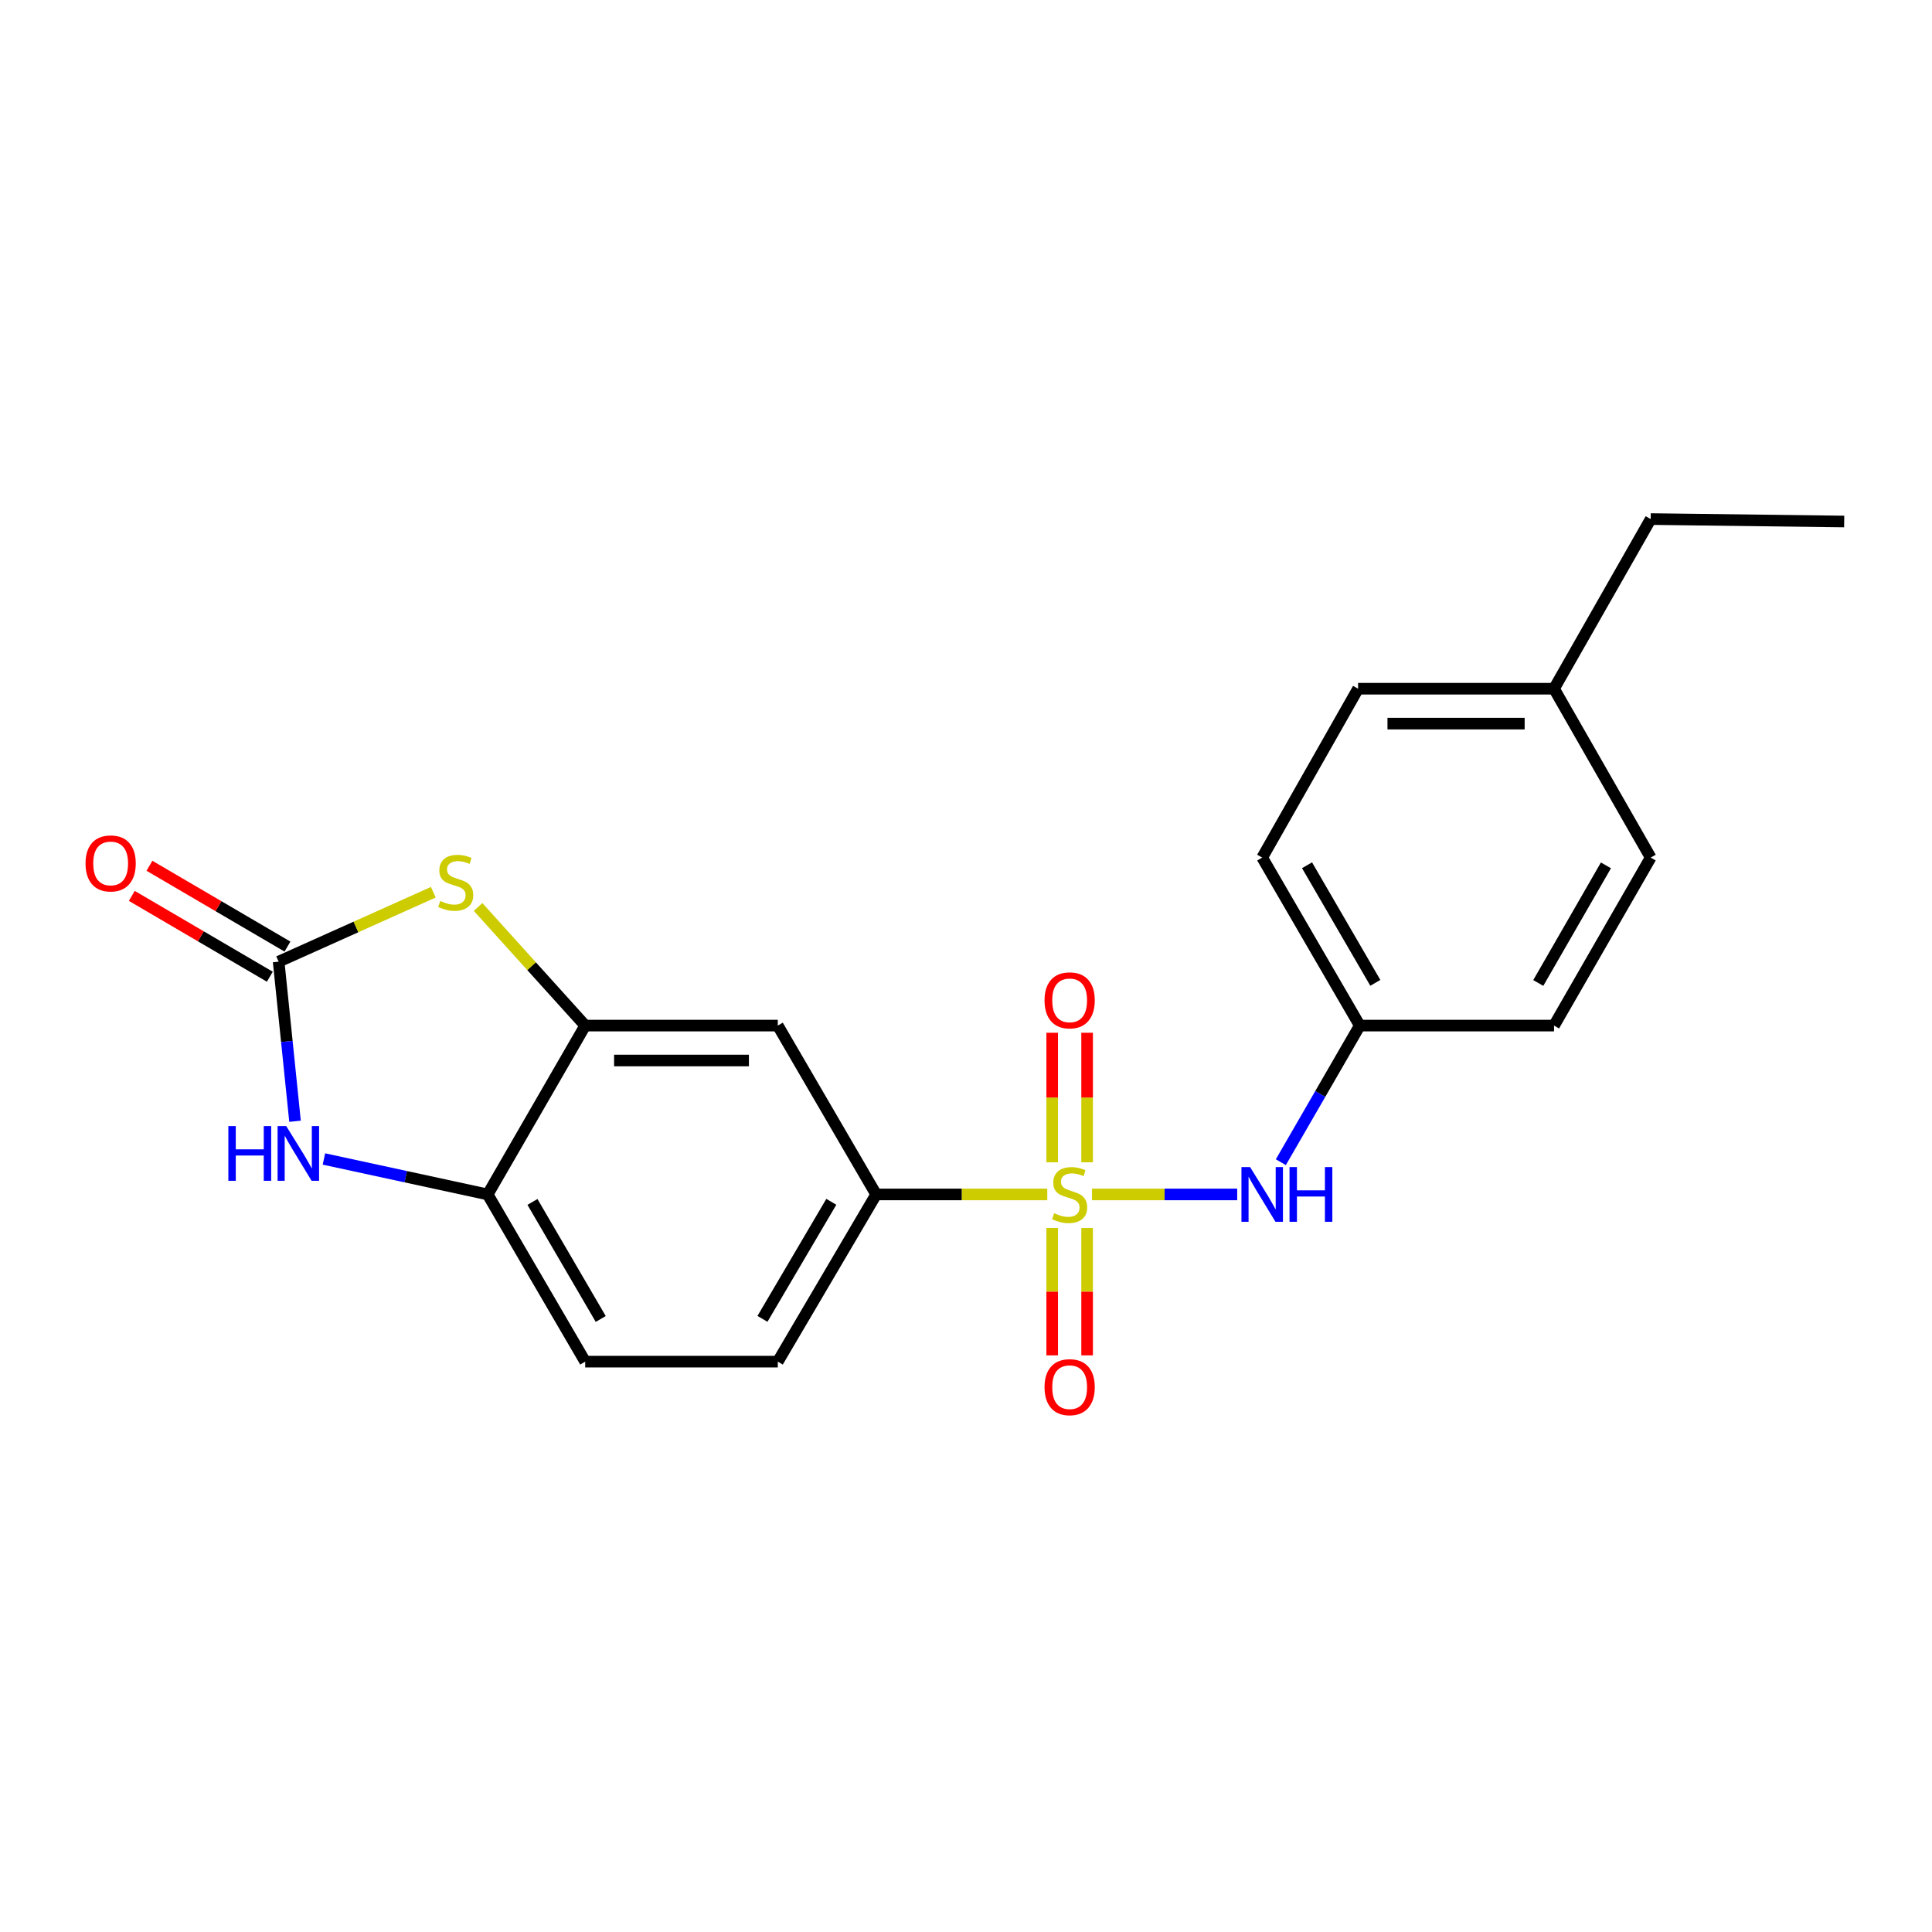 <?xml version='1.0' encoding='iso-8859-1'?>
<svg version='1.1' baseProfile='full'
              xmlns='http://www.w3.org/2000/svg'
                      xmlns:rdkit='http://www.rdkit.org/xml'
                      xmlns:xlink='http://www.w3.org/1999/xlink'
                  xml:space='preserve'
width='1000px' height='1000px' viewBox='0 0 1000 1000'>
<!-- END OF HEADER -->
<rect style='opacity:1.0;fill:#FFFFFF;stroke:none' width='1000' height='1000' x='0' y='0'> </rect>
<path class='bond-4' d='M 542.065,618.24 L 497.782,618.24' style='fill:none;fill-rule:evenodd;stroke:#CCCC00;stroke-width:6px;stroke-linecap:butt;stroke-linejoin:miter;stroke-opacity:1' />
<path class='bond-4' d='M 497.782,618.24 L 453.499,618.24' style='fill:none;fill-rule:evenodd;stroke:#000000;stroke-width:6px;stroke-linecap:butt;stroke-linejoin:miter;stroke-opacity:1' />
<path class='bond-5' d='M 565.22,618.24 L 602.796,618.24' style='fill:none;fill-rule:evenodd;stroke:#CCCC00;stroke-width:6px;stroke-linecap:butt;stroke-linejoin:miter;stroke-opacity:1' />
<path class='bond-5' d='M 602.796,618.24 L 640.373,618.24' style='fill:none;fill-rule:evenodd;stroke:#0000FF;stroke-width:6px;stroke-linecap:butt;stroke-linejoin:miter;stroke-opacity:1' />
<path class='bond-8' d='M 562.684,601.606 L 562.684,568.082' style='fill:none;fill-rule:evenodd;stroke:#CCCC00;stroke-width:6px;stroke-linecap:butt;stroke-linejoin:miter;stroke-opacity:1' />
<path class='bond-8' d='M 562.684,568.082 L 562.684,534.557' style='fill:none;fill-rule:evenodd;stroke:#FF0000;stroke-width:6px;stroke-linecap:butt;stroke-linejoin:miter;stroke-opacity:1' />
<path class='bond-8' d='M 544.612,601.606 L 544.612,568.082' style='fill:none;fill-rule:evenodd;stroke:#CCCC00;stroke-width:6px;stroke-linecap:butt;stroke-linejoin:miter;stroke-opacity:1' />
<path class='bond-8' d='M 544.612,568.082 L 544.612,534.557' style='fill:none;fill-rule:evenodd;stroke:#FF0000;stroke-width:6px;stroke-linecap:butt;stroke-linejoin:miter;stroke-opacity:1' />
<path class='bond-9' d='M 544.612,635.612 L 544.612,668.576' style='fill:none;fill-rule:evenodd;stroke:#CCCC00;stroke-width:6px;stroke-linecap:butt;stroke-linejoin:miter;stroke-opacity:1' />
<path class='bond-9' d='M 544.612,668.576 L 544.612,701.539' style='fill:none;fill-rule:evenodd;stroke:#FF0000;stroke-width:6px;stroke-linecap:butt;stroke-linejoin:miter;stroke-opacity:1' />
<path class='bond-9' d='M 562.684,635.612 L 562.684,668.576' style='fill:none;fill-rule:evenodd;stroke:#CCCC00;stroke-width:6px;stroke-linecap:butt;stroke-linejoin:miter;stroke-opacity:1' />
<path class='bond-9' d='M 562.684,668.576 L 562.684,701.539' style='fill:none;fill-rule:evenodd;stroke:#FF0000;stroke-width:6px;stroke-linecap:butt;stroke-linejoin:miter;stroke-opacity:1' />
<path class='bond-0' d='M 144.227,497.75 L 184.254,479.784' style='fill:none;fill-rule:evenodd;stroke:#000000;stroke-width:6px;stroke-linecap:butt;stroke-linejoin:miter;stroke-opacity:1' />
<path class='bond-0' d='M 184.254,479.784 L 224.281,461.819' style='fill:none;fill-rule:evenodd;stroke:#CCCC00;stroke-width:6px;stroke-linecap:butt;stroke-linejoin:miter;stroke-opacity:1' />
<path class='bond-10' d='M 148.793,489.952 L 113.075,469.035' style='fill:none;fill-rule:evenodd;stroke:#000000;stroke-width:6px;stroke-linecap:butt;stroke-linejoin:miter;stroke-opacity:1' />
<path class='bond-10' d='M 113.075,469.035 L 77.356,448.118' style='fill:none;fill-rule:evenodd;stroke:#FF0000;stroke-width:6px;stroke-linecap:butt;stroke-linejoin:miter;stroke-opacity:1' />
<path class='bond-10' d='M 139.661,505.547 L 103.942,484.63' style='fill:none;fill-rule:evenodd;stroke:#000000;stroke-width:6px;stroke-linecap:butt;stroke-linejoin:miter;stroke-opacity:1' />
<path class='bond-10' d='M 103.942,484.63 L 68.224,463.713' style='fill:none;fill-rule:evenodd;stroke:#FF0000;stroke-width:6px;stroke-linecap:butt;stroke-linejoin:miter;stroke-opacity:1' />
<path class='bond-23' d='M 144.227,497.75 L 148.468,539.055' style='fill:none;fill-rule:evenodd;stroke:#000000;stroke-width:6px;stroke-linecap:butt;stroke-linejoin:miter;stroke-opacity:1' />
<path class='bond-23' d='M 148.468,539.055 L 152.708,580.361' style='fill:none;fill-rule:evenodd;stroke:#0000FF;stroke-width:6px;stroke-linecap:butt;stroke-linejoin:miter;stroke-opacity:1' />
<path class='bond-1' d='M 247.453,469.44 L 275.176,500.141' style='fill:none;fill-rule:evenodd;stroke:#CCCC00;stroke-width:6px;stroke-linecap:butt;stroke-linejoin:miter;stroke-opacity:1' />
<path class='bond-1' d='M 275.176,500.141 L 302.899,530.842' style='fill:none;fill-rule:evenodd;stroke:#000000;stroke-width:6px;stroke-linecap:butt;stroke-linejoin:miter;stroke-opacity:1' />
<path class='bond-2' d='M 167.665,599.884 L 210.041,609.062' style='fill:none;fill-rule:evenodd;stroke:#0000FF;stroke-width:6px;stroke-linecap:butt;stroke-linejoin:miter;stroke-opacity:1' />
<path class='bond-2' d='M 210.041,609.062 L 252.418,618.24' style='fill:none;fill-rule:evenodd;stroke:#000000;stroke-width:6px;stroke-linecap:butt;stroke-linejoin:miter;stroke-opacity:1' />
<path class='bond-3' d='M 302.899,530.842 L 402.586,530.842' style='fill:none;fill-rule:evenodd;stroke:#000000;stroke-width:6px;stroke-linecap:butt;stroke-linejoin:miter;stroke-opacity:1' />
<path class='bond-3' d='M 317.852,548.914 L 387.633,548.914' style='fill:none;fill-rule:evenodd;stroke:#000000;stroke-width:6px;stroke-linecap:butt;stroke-linejoin:miter;stroke-opacity:1' />
<path class='bond-22' d='M 302.899,530.842 L 252.418,618.24' style='fill:none;fill-rule:evenodd;stroke:#000000;stroke-width:6px;stroke-linecap:butt;stroke-linejoin:miter;stroke-opacity:1' />
<path class='bond-7' d='M 453.499,618.24 L 402.586,530.842' style='fill:none;fill-rule:evenodd;stroke:#000000;stroke-width:6px;stroke-linecap:butt;stroke-linejoin:miter;stroke-opacity:1' />
<path class='bond-11' d='M 453.499,618.24 L 402.586,704.785' style='fill:none;fill-rule:evenodd;stroke:#000000;stroke-width:6px;stroke-linecap:butt;stroke-linejoin:miter;stroke-opacity:1' />
<path class='bond-11' d='M 430.286,622.058 L 394.647,682.639' style='fill:none;fill-rule:evenodd;stroke:#000000;stroke-width:6px;stroke-linecap:butt;stroke-linejoin:miter;stroke-opacity:1' />
<path class='bond-13' d='M 662.956,601.556 L 683.386,566.199' style='fill:none;fill-rule:evenodd;stroke:#0000FF;stroke-width:6px;stroke-linecap:butt;stroke-linejoin:miter;stroke-opacity:1' />
<path class='bond-13' d='M 683.386,566.199 L 703.817,530.842' style='fill:none;fill-rule:evenodd;stroke:#000000;stroke-width:6px;stroke-linecap:butt;stroke-linejoin:miter;stroke-opacity:1' />
<path class='bond-6' d='M 252.418,618.24 L 302.899,704.785' style='fill:none;fill-rule:evenodd;stroke:#000000;stroke-width:6px;stroke-linecap:butt;stroke-linejoin:miter;stroke-opacity:1' />
<path class='bond-6' d='M 275.601,622.116 L 310.938,682.697' style='fill:none;fill-rule:evenodd;stroke:#000000;stroke-width:6px;stroke-linecap:butt;stroke-linejoin:miter;stroke-opacity:1' />
<path class='bond-12' d='M 402.586,704.785 L 302.899,704.785' style='fill:none;fill-rule:evenodd;stroke:#000000;stroke-width:6px;stroke-linecap:butt;stroke-linejoin:miter;stroke-opacity:1' />
<path class='bond-15' d='M 703.817,530.842 L 804.367,530.842' style='fill:none;fill-rule:evenodd;stroke:#000000;stroke-width:6px;stroke-linecap:butt;stroke-linejoin:miter;stroke-opacity:1' />
<path class='bond-16' d='M 703.817,530.842 L 653.315,443.885' style='fill:none;fill-rule:evenodd;stroke:#000000;stroke-width:6px;stroke-linecap:butt;stroke-linejoin:miter;stroke-opacity:1' />
<path class='bond-16' d='M 711.869,508.722 L 676.518,447.853' style='fill:none;fill-rule:evenodd;stroke:#000000;stroke-width:6px;stroke-linecap:butt;stroke-linejoin:miter;stroke-opacity:1' />
<path class='bond-14' d='M 804.367,356.477 L 702.943,356.477' style='fill:none;fill-rule:evenodd;stroke:#000000;stroke-width:6px;stroke-linecap:butt;stroke-linejoin:miter;stroke-opacity:1' />
<path class='bond-14' d='M 789.154,374.549 L 718.157,374.549' style='fill:none;fill-rule:evenodd;stroke:#000000;stroke-width:6px;stroke-linecap:butt;stroke-linejoin:miter;stroke-opacity:1' />
<path class='bond-19' d='M 804.367,356.477 L 854.396,268.667' style='fill:none;fill-rule:evenodd;stroke:#000000;stroke-width:6px;stroke-linecap:butt;stroke-linejoin:miter;stroke-opacity:1' />
<path class='bond-21' d='M 804.367,356.477 L 854.396,443.885' style='fill:none;fill-rule:evenodd;stroke:#000000;stroke-width:6px;stroke-linecap:butt;stroke-linejoin:miter;stroke-opacity:1' />
<path class='bond-17' d='M 804.367,530.842 L 854.396,443.885' style='fill:none;fill-rule:evenodd;stroke:#000000;stroke-width:6px;stroke-linecap:butt;stroke-linejoin:miter;stroke-opacity:1' />
<path class='bond-17' d='M 796.207,508.786 L 831.228,447.916' style='fill:none;fill-rule:evenodd;stroke:#000000;stroke-width:6px;stroke-linecap:butt;stroke-linejoin:miter;stroke-opacity:1' />
<path class='bond-18' d='M 653.315,443.885 L 702.943,356.477' style='fill:none;fill-rule:evenodd;stroke:#000000;stroke-width:6px;stroke-linecap:butt;stroke-linejoin:miter;stroke-opacity:1' />
<path class='bond-20' d='M 854.396,268.667 L 954.545,269.932' style='fill:none;fill-rule:evenodd;stroke:#000000;stroke-width:6px;stroke-linecap:butt;stroke-linejoin:miter;stroke-opacity:1' />
<path  class='atom-0' d='M 545.648 627.96
Q 545.968 628.08, 547.288 628.64
Q 548.608 629.2, 550.048 629.56
Q 551.528 629.88, 552.968 629.88
Q 555.648 629.88, 557.208 628.6
Q 558.768 627.28, 558.768 625
Q 558.768 623.44, 557.968 622.48
Q 557.208 621.52, 556.008 621
Q 554.808 620.48, 552.808 619.88
Q 550.288 619.12, 548.768 618.4
Q 547.288 617.68, 546.208 616.16
Q 545.168 614.64, 545.168 612.08
Q 545.168 608.52, 547.568 606.32
Q 550.008 604.12, 554.808 604.12
Q 558.088 604.12, 561.808 605.68
L 560.888 608.76
Q 557.488 607.36, 554.928 607.36
Q 552.168 607.36, 550.648 608.52
Q 549.128 609.64, 549.168 611.6
Q 549.168 613.12, 549.928 614.04
Q 550.728 614.96, 551.848 615.48
Q 553.008 616, 554.928 616.6
Q 557.488 617.4, 559.008 618.2
Q 560.528 619, 561.608 620.64
Q 562.728 622.24, 562.728 625
Q 562.728 628.92, 560.088 631.04
Q 557.488 633.12, 553.128 633.12
Q 550.608 633.12, 548.688 632.56
Q 546.808 632.04, 544.568 631.12
L 545.648 627.96
' fill='#CCCC00'/>
<path  class='atom-2' d='M 227.872 466.336
Q 228.192 466.456, 229.512 467.016
Q 230.832 467.576, 232.272 467.936
Q 233.752 468.256, 235.192 468.256
Q 237.872 468.256, 239.432 466.976
Q 240.992 465.656, 240.992 463.376
Q 240.992 461.816, 240.192 460.856
Q 239.432 459.896, 238.232 459.376
Q 237.032 458.856, 235.032 458.256
Q 232.512 457.496, 230.992 456.776
Q 229.512 456.056, 228.432 454.536
Q 227.392 453.016, 227.392 450.456
Q 227.392 446.896, 229.792 444.696
Q 232.232 442.496, 237.032 442.496
Q 240.312 442.496, 244.032 444.056
L 243.112 447.136
Q 239.712 445.736, 237.152 445.736
Q 234.392 445.736, 232.872 446.896
Q 231.352 448.016, 231.392 449.976
Q 231.392 451.496, 232.152 452.416
Q 232.952 453.336, 234.072 453.856
Q 235.232 454.376, 237.152 454.976
Q 239.712 455.776, 241.232 456.576
Q 242.752 457.376, 243.832 459.016
Q 244.952 460.616, 244.952 463.376
Q 244.952 467.296, 242.312 469.416
Q 239.712 471.496, 235.352 471.496
Q 232.832 471.496, 230.912 470.936
Q 229.032 470.416, 226.792 469.496
L 227.872 466.336
' fill='#CCCC00'/>
<path  class='atom-3' d='M 118.198 582.855
L 122.038 582.855
L 122.038 594.895
L 136.518 594.895
L 136.518 582.855
L 140.358 582.855
L 140.358 611.175
L 136.518 611.175
L 136.518 598.095
L 122.038 598.095
L 122.038 611.175
L 118.198 611.175
L 118.198 582.855
' fill='#0000FF'/>
<path  class='atom-3' d='M 148.158 582.855
L 157.438 597.855
Q 158.358 599.335, 159.838 602.015
Q 161.318 604.695, 161.398 604.855
L 161.398 582.855
L 165.158 582.855
L 165.158 611.175
L 161.278 611.175
L 151.318 594.775
Q 150.158 592.855, 148.918 590.655
Q 147.718 588.455, 147.358 587.775
L 147.358 611.175
L 143.678 611.175
L 143.678 582.855
L 148.158 582.855
' fill='#0000FF'/>
<path  class='atom-6' d='M 647.055 604.08
L 656.335 619.08
Q 657.255 620.56, 658.735 623.24
Q 660.215 625.92, 660.295 626.08
L 660.295 604.08
L 664.055 604.08
L 664.055 632.4
L 660.175 632.4
L 650.215 616
Q 649.055 614.08, 647.815 611.88
Q 646.615 609.68, 646.255 609
L 646.255 632.4
L 642.575 632.4
L 642.575 604.08
L 647.055 604.08
' fill='#0000FF'/>
<path  class='atom-6' d='M 667.455 604.08
L 671.295 604.08
L 671.295 616.12
L 685.775 616.12
L 685.775 604.08
L 689.615 604.08
L 689.615 632.4
L 685.775 632.4
L 685.775 619.32
L 671.295 619.32
L 671.295 632.4
L 667.455 632.4
L 667.455 604.08
' fill='#0000FF'/>
<path  class='atom-9' d='M 540.648 517.779
Q 540.648 510.979, 544.008 507.179
Q 547.368 503.379, 553.648 503.379
Q 559.928 503.379, 563.288 507.179
Q 566.648 510.979, 566.648 517.779
Q 566.648 524.659, 563.248 528.579
Q 559.848 532.459, 553.648 532.459
Q 547.408 532.459, 544.008 528.579
Q 540.648 524.699, 540.648 517.779
M 553.648 529.259
Q 557.968 529.259, 560.288 526.379
Q 562.648 523.459, 562.648 517.779
Q 562.648 512.219, 560.288 509.419
Q 557.968 506.579, 553.648 506.579
Q 549.328 506.579, 546.968 509.379
Q 544.648 512.179, 544.648 517.779
Q 544.648 523.499, 546.968 526.379
Q 549.328 529.259, 553.648 529.259
' fill='#FF0000'/>
<path  class='atom-10' d='M 540.648 717.997
Q 540.648 711.197, 544.008 707.397
Q 547.368 703.597, 553.648 703.597
Q 559.928 703.597, 563.288 707.397
Q 566.648 711.197, 566.648 717.997
Q 566.648 724.877, 563.248 728.797
Q 559.848 732.677, 553.648 732.677
Q 547.408 732.677, 544.008 728.797
Q 540.648 724.917, 540.648 717.997
M 553.648 729.477
Q 557.968 729.477, 560.288 726.597
Q 562.648 723.677, 562.648 717.997
Q 562.648 712.437, 560.288 709.637
Q 557.968 706.797, 553.648 706.797
Q 549.328 706.797, 546.968 709.597
Q 544.648 712.397, 544.648 717.997
Q 544.648 723.717, 546.968 726.597
Q 549.328 729.477, 553.648 729.477
' fill='#FF0000'/>
<path  class='atom-11' d='M 44.271 446.907
Q 44.271 440.107, 47.631 436.307
Q 50.991 432.507, 57.271 432.507
Q 63.551 432.507, 66.911 436.307
Q 70.271 440.107, 70.271 446.907
Q 70.271 453.787, 66.871 457.707
Q 63.471 461.587, 57.271 461.587
Q 51.031 461.587, 47.631 457.707
Q 44.271 453.827, 44.271 446.907
M 57.271 458.387
Q 61.591 458.387, 63.911 455.507
Q 66.271 452.587, 66.271 446.907
Q 66.271 441.347, 63.911 438.547
Q 61.591 435.707, 57.271 435.707
Q 52.951 435.707, 50.591 438.507
Q 48.271 441.307, 48.271 446.907
Q 48.271 452.627, 50.591 455.507
Q 52.951 458.387, 57.271 458.387
' fill='#FF0000'/>
</svg>
